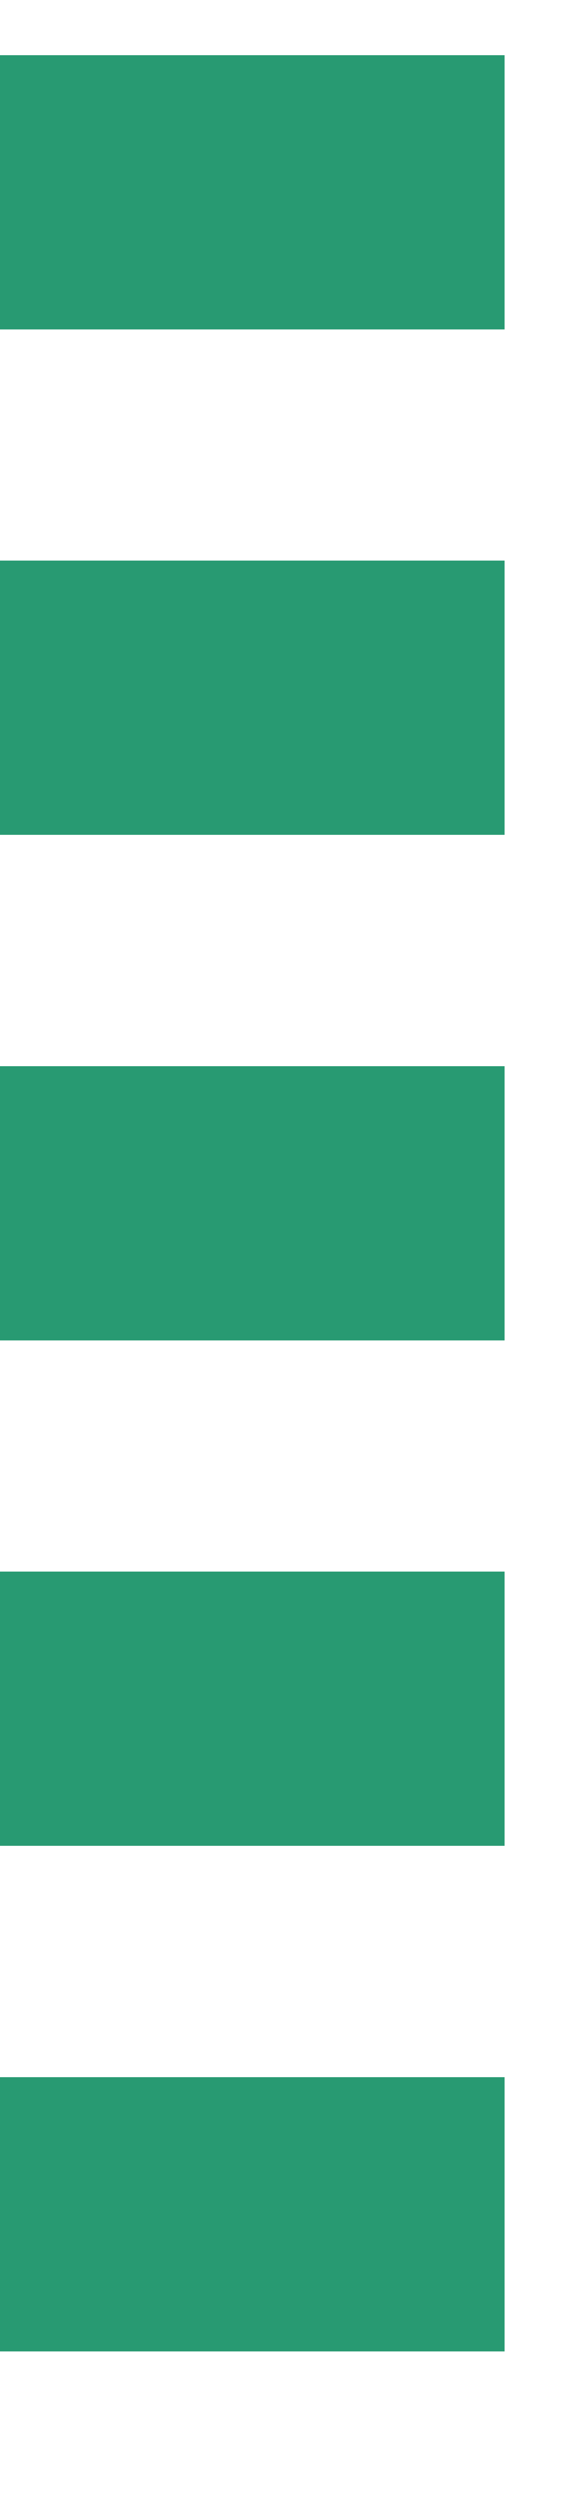 <?xml version="1.0" encoding="utf-8"?>
<svg xmlns="http://www.w3.org/2000/svg" fill="none" height="100%" overflow="visible" preserveAspectRatio="none" style="display: block;" viewBox="0 0 3 13" width="100%">
<path d="M0 1L2.628 1M0 3.628C0.526 3.628 1.752 3.628 2.628 3.628M0 6.257H2.628M0 8.885H2.628M0 11.514H2.628" id="Vector 330" stroke="#289A72" stroke-width="1.426"/>
</svg>